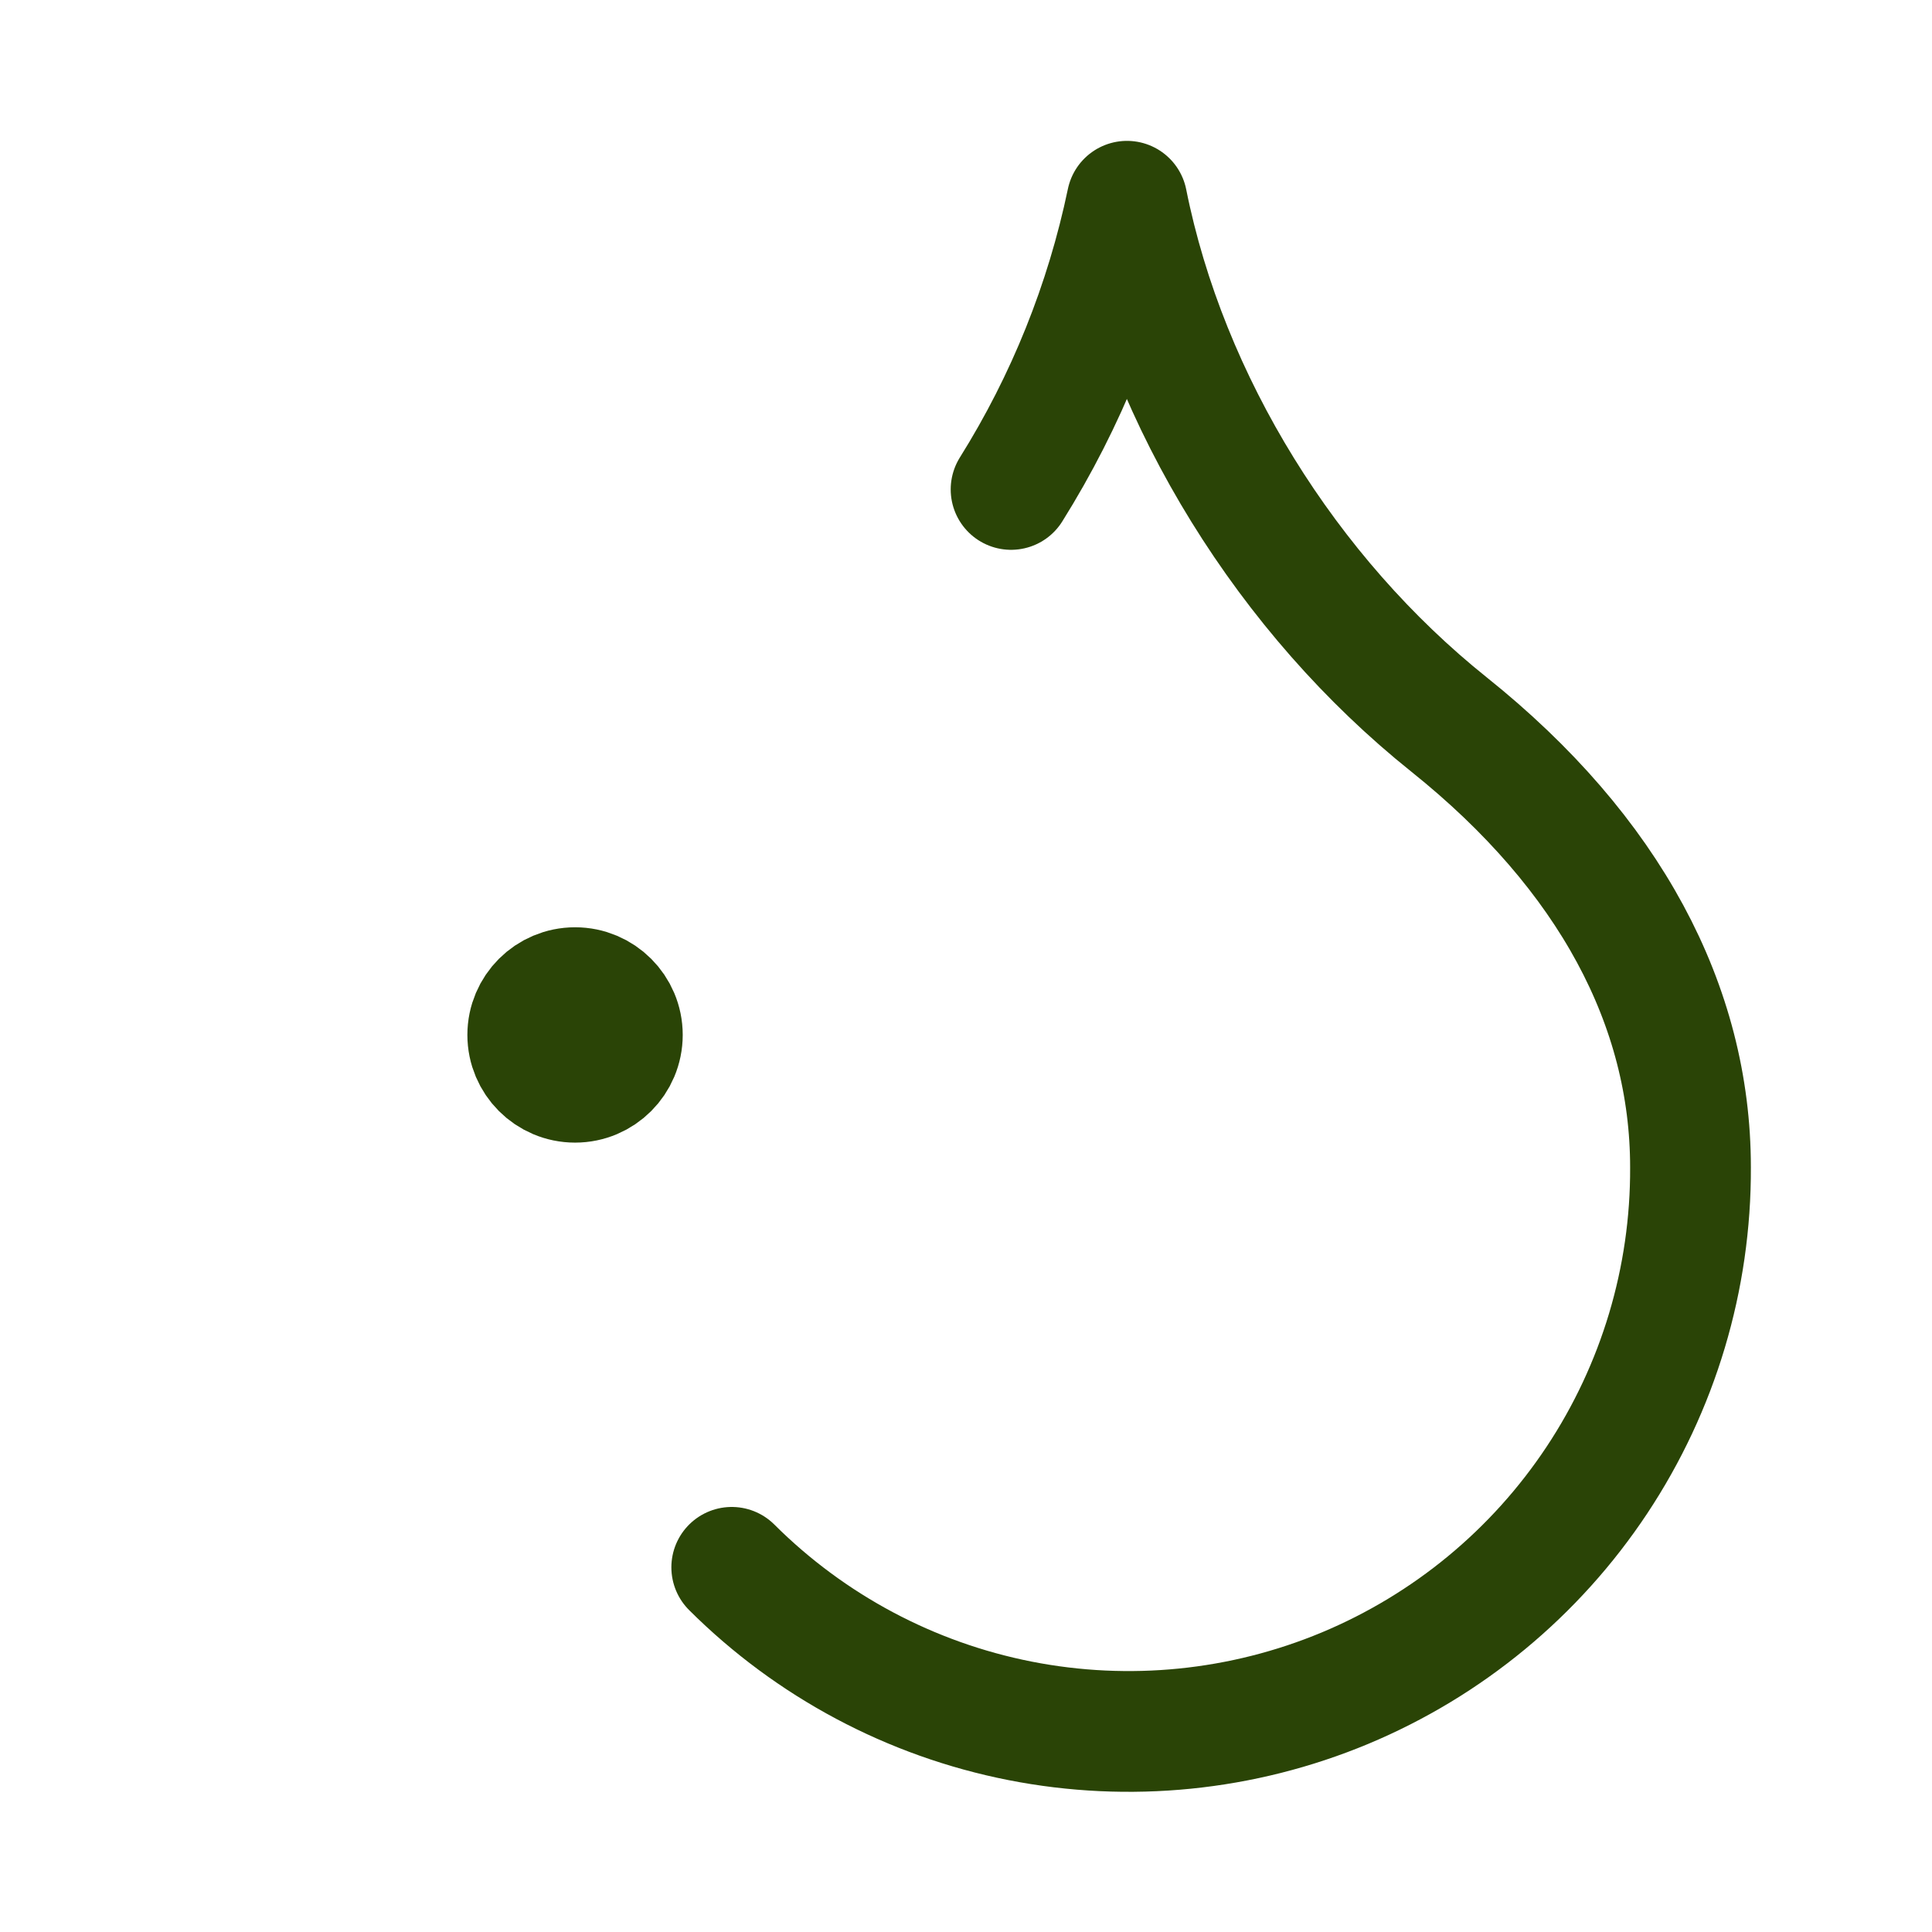 <svg width="24" height="24" viewBox="0 0 24 24" fill="none" xmlns="http://www.w3.org/2000/svg">
<path d="M12.56 6.08C13.248 4.981 13.735 3.769 14 2.5C14.5 5 16 7.4 18 9C20 10.6 21 12.5 21 14.5C21.006 15.882 20.601 17.235 19.837 18.387C19.073 19.539 17.984 20.438 16.708 20.971C15.432 21.503 14.027 21.644 12.671 21.377C11.315 21.11 10.069 20.446 9.09 19.47" stroke="#2A4406" stroke-width="1.5" stroke-linecap="round" stroke-linejoin="round"/>
<path d="M7.731 12.856C7.731 13.181 7.468 13.444 7.144 13.444C6.819 13.444 6.556 13.181 6.556 12.856C6.556 12.532 6.819 12.269 7.144 12.269C7.468 12.269 7.731 12.532 7.731 12.856Z" fill="#2A4406" stroke="#2A4406" stroke-width="1.5" stroke-linecap="round" stroke-linejoin="round"/>
</svg>
